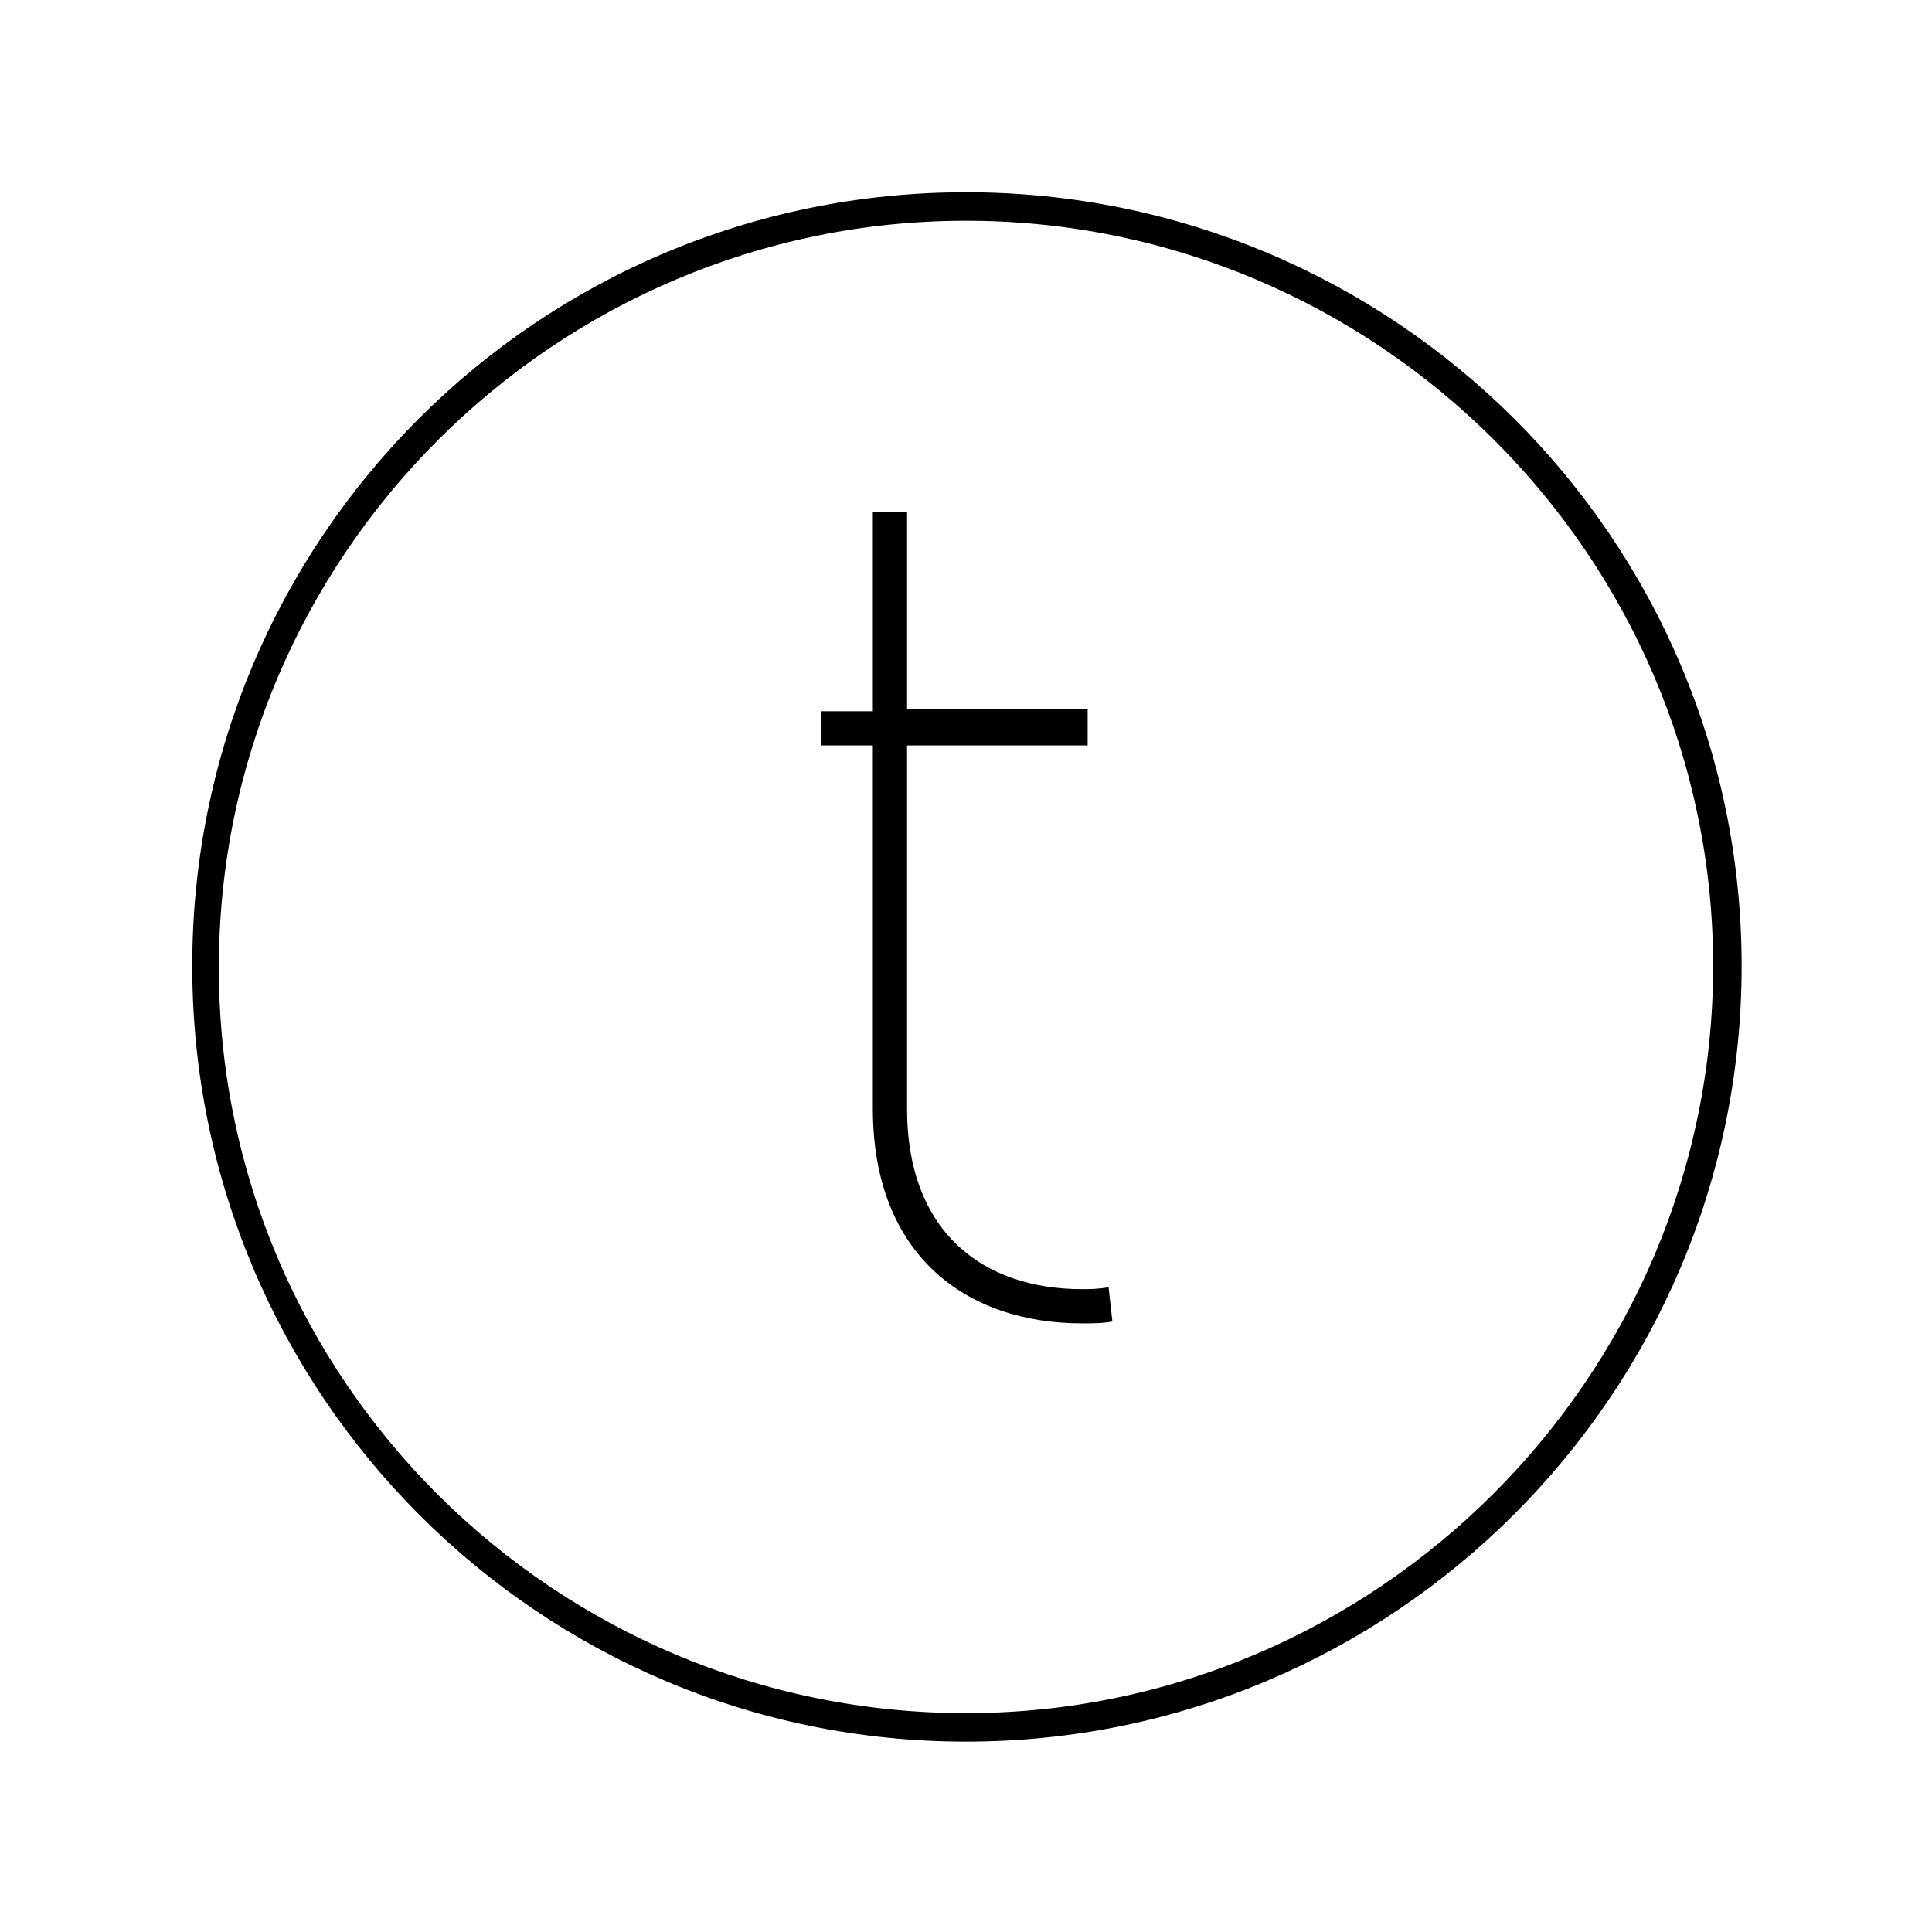<?xml version="1.0" encoding="UTF-8"?>
<!-- Uploaded to: SVG Repo, www.svgrepo.com, Generator: SVG Repo Mixer Tools -->
<svg fill="#000000" width="800px" height="800px" version="1.1" viewBox="144 144 512 512" xmlns="http://www.w3.org/2000/svg">
 <path d="m432.24 341.55h-47.863v96.227c0 32.746 20.152 47.863 46.352 47.863 2.016 0 4.031 0 7.055-0.504l1.008 9.07c-2.519 0.504-5.543 0.504-8.062 0.504-30.73 0-55.418-18.137-55.418-56.93v-96.23h-13.602v-9.07h13.602v-52.895h9.07v52.395h47.863zm-32.242 264c-113.36 0-205.05-92.199-205.05-205.55 0-113.36 91.691-205.05 205.05-205.05 113.36 0 205.55 91.691 205.55 205.05 0 113.36-92.199 205.55-205.55 205.55zm0-403.05c-108.82 0-198 88.672-198 198-0.004 109.33 89.172 197.5 198 197.5 108.82 0 198-89.176 198-198 0-108.82-89.176-197.5-198-197.5z"/>
</svg>